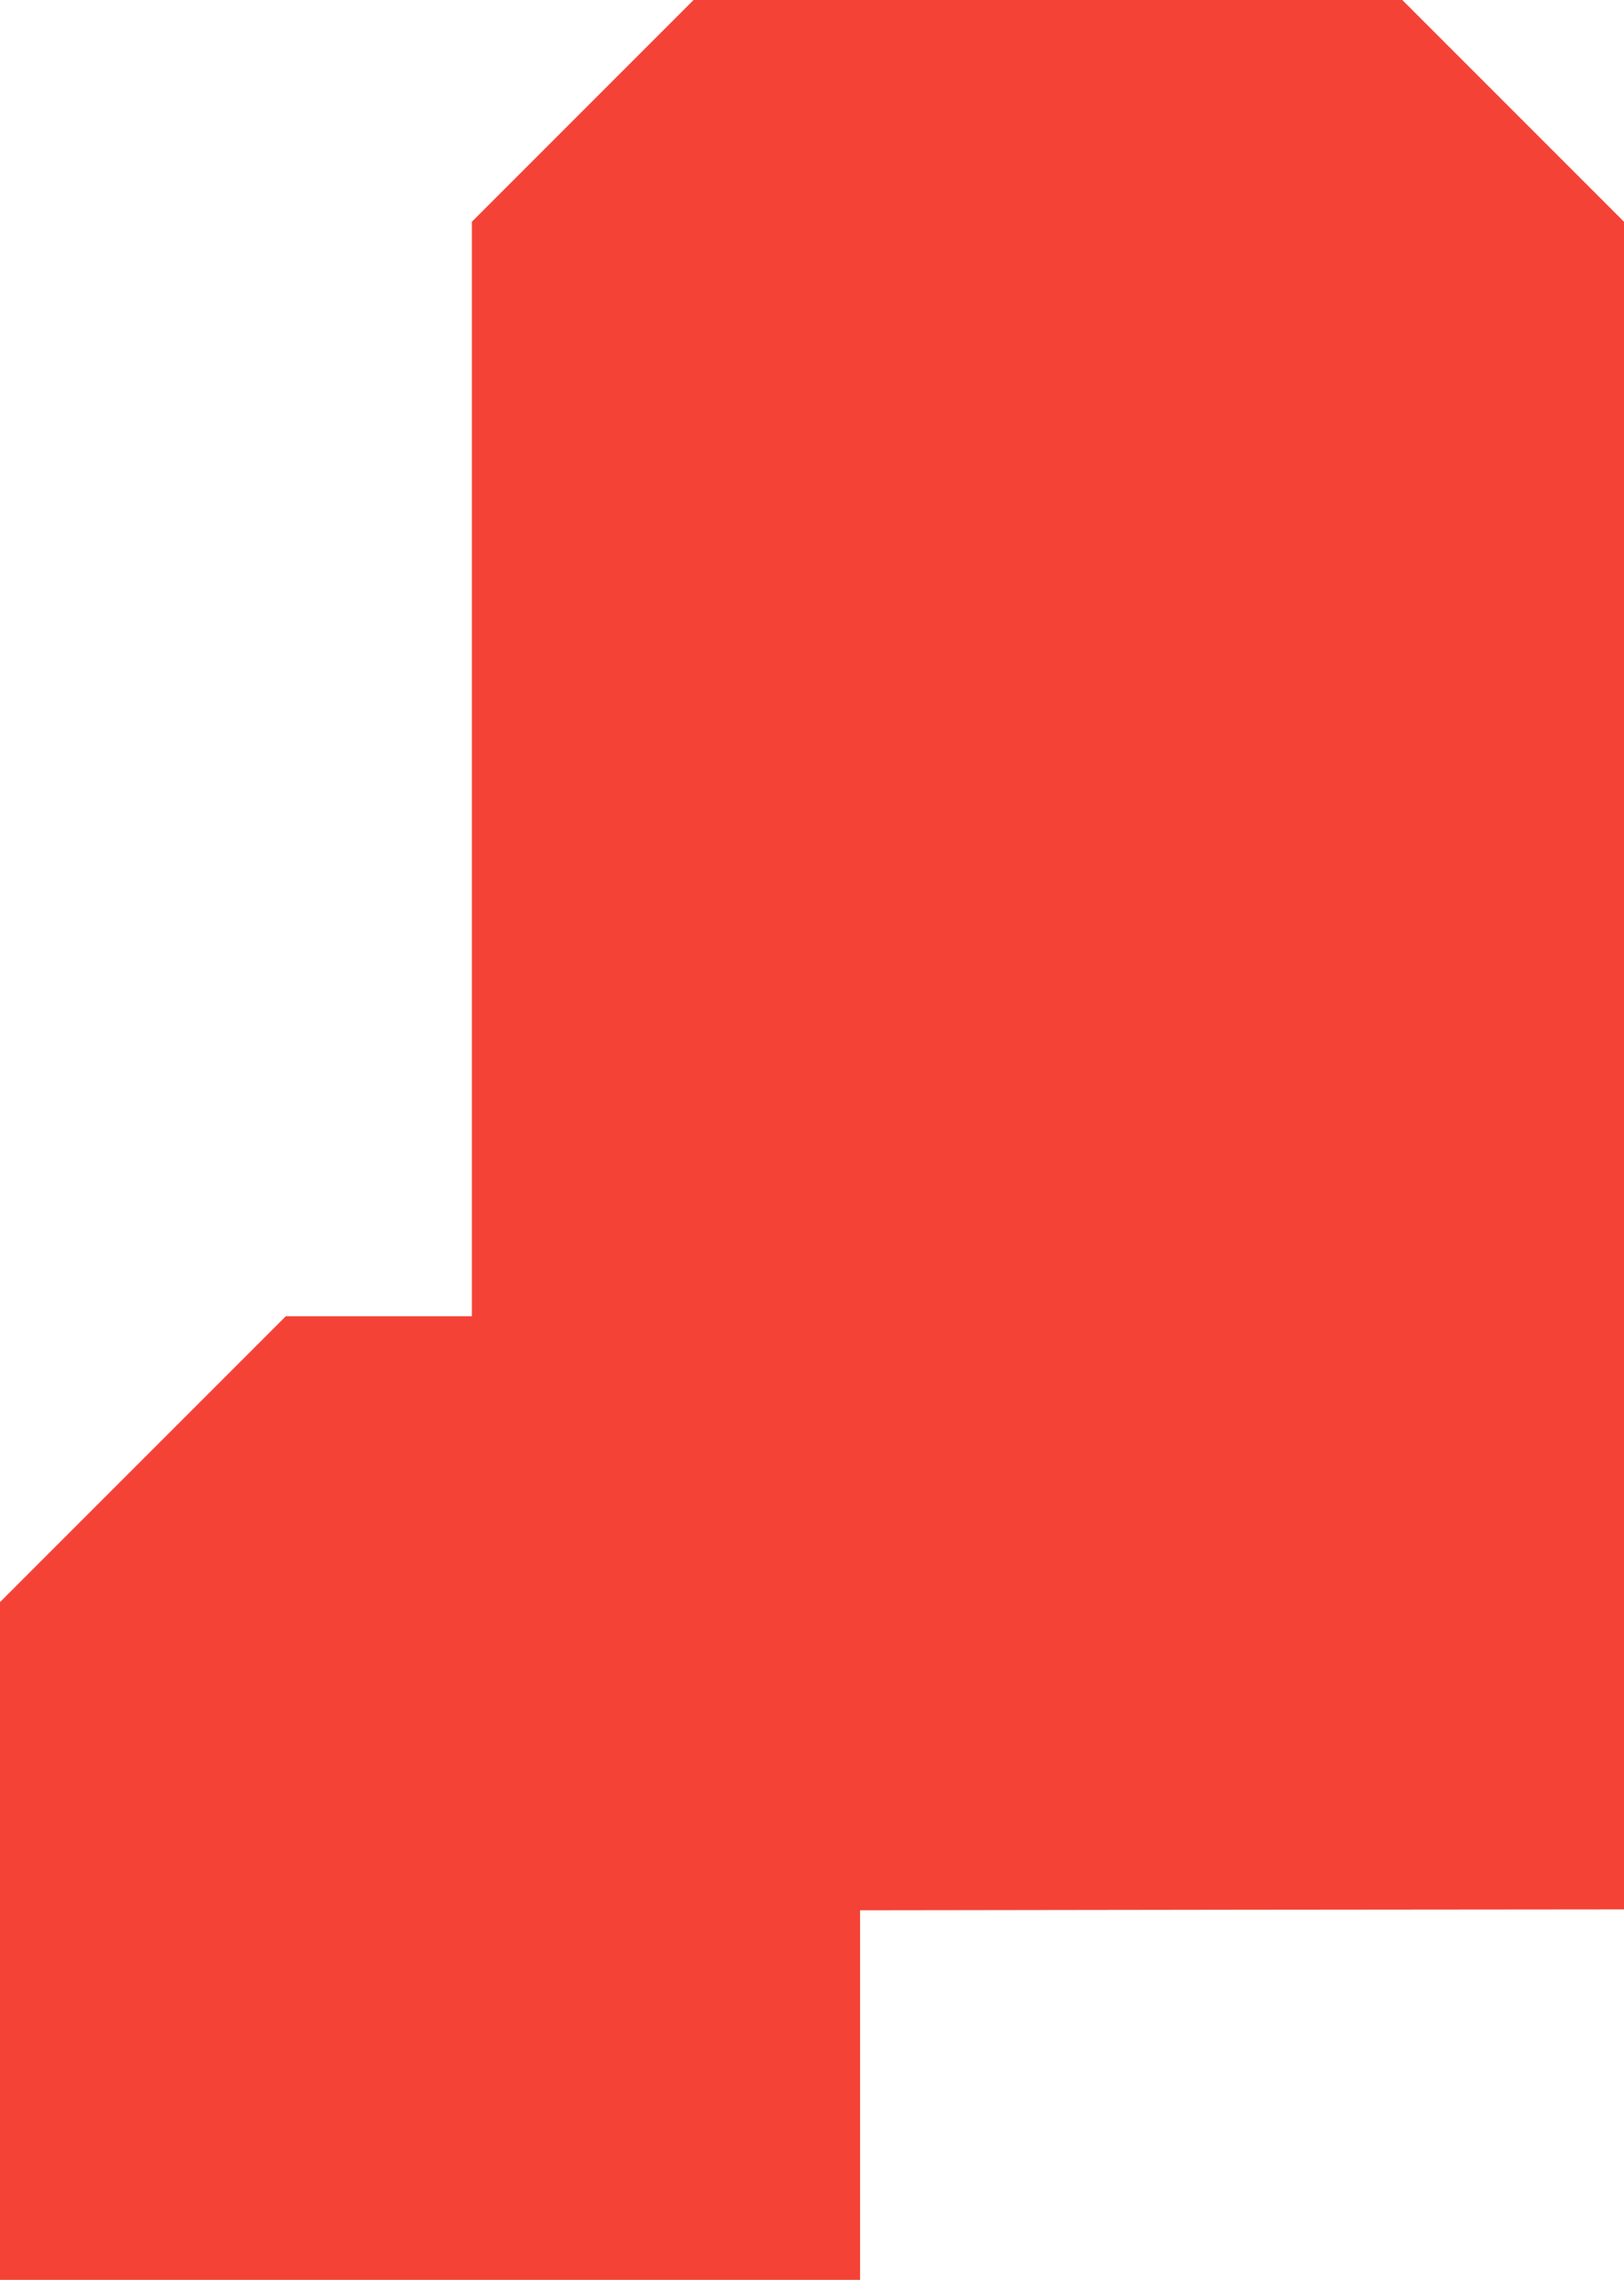 <?xml version="1.0" standalone="no"?>
<!DOCTYPE svg PUBLIC "-//W3C//DTD SVG 20010904//EN"
 "http://www.w3.org/TR/2001/REC-SVG-20010904/DTD/svg10.dtd">
<svg version="1.0" xmlns="http://www.w3.org/2000/svg"
 width="912pt" height="1280pt" viewBox="0 0 912 1280"
 preserveAspectRatio="xMidYMid meet">
<g transform="translate(0,1280) scale(0.1,-0.1)"
fill="#f44336" stroke="none">
<path d="M3272 12177 l-622 -622 0 -3073 0 -3072 -523 0 -522 0 -803 -803
-802 -802 0 -1903 0 -1902 2415 0 2415 0 0 1038 0 1037 2145 3 2145 2 0 4738
0 4737 -623 623 -622 622 -1990 0 -1990 0 -623 -623z"/>
</g>
</svg>
